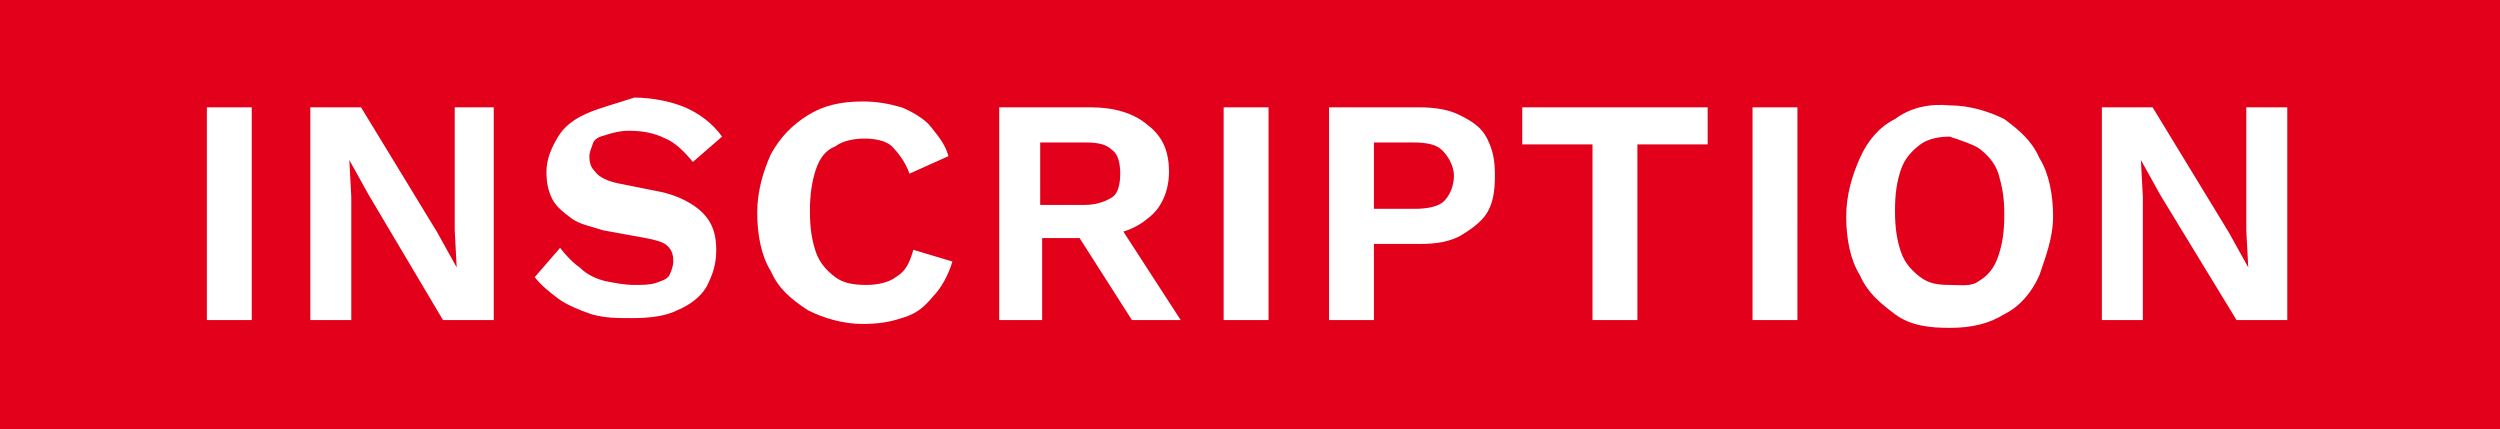 <?xml version="1.0" encoding="utf-8"?>
<!-- Generator: Adobe Illustrator 26.0.3, SVG Export Plug-In . SVG Version: 6.00 Build 0)  -->
<svg version="1.1" id="Ebene_1" xmlns="http://www.w3.org/2000/svg" xmlns:xlink="http://www.w3.org/1999/xlink" x="0px" y="0px"
	 viewBox="0 0 128.1 22" style="enable-background:new 0 0 128.1 22;" xml:space="preserve">
<style type="text/css">
	.st0{fill:#E2001A;}
	.st1{fill:#FFFFFF;}
</style>
<rect class="st0" width="128.1" height="22"/>
<g>
	<path class="st1" d="M115.1,5.5v6.3l0.1,1.9l0,0l-1-1.8l-3.9-6.4h-2.6v10.9h2.1v-6.3l-0.1-1.9l0,0l1,1.8l3.9,6.4h2.6V5.5
		C117.2,5.5,115.1,5.5,115.1,5.5z M101.4,7.6c0.4,0.3,0.8,0.7,1,1.3c0.2,0.7,0.3,1.2,0.3,2.1s-0.1,1.5-0.3,2.1c-0.2,0.6-0.5,1-1,1.3
		c-0.4,0.3-0.9,0.2-1.5,0.2c-0.7,0-1.1-0.1-1.5-0.4s-0.8-0.7-1-1.3c-0.2-0.6-0.3-1.2-0.3-2.1s0.1-1.5,0.3-2.1c0.2-0.6,0.6-1,1-1.3
		c0.4-0.3,1-0.4,1.5-0.4C100.5,7.2,101.1,7.4,101.4,7.6 M97.1,6.1c-0.8,0.4-1.4,1.1-1.8,2c-0.4,0.9-0.7,1.9-0.7,3s0.2,2.2,0.7,3
		c0.4,0.9,1,1.4,1.8,2s1.8,0.7,2.8,0.7c1.1,0,2-0.2,2.8-0.7c0.8-0.4,1.4-1.1,1.8-2c0.3-0.9,0.7-1.9,0.7-3s-0.2-2.2-0.7-3
		c-0.4-0.9-1-1.4-1.8-2c-0.8-0.4-1.8-0.7-2.8-0.7C98.9,5.3,97.9,5.5,97.1,6.1 M89.8,16.4h2.3V5.5h-2.3V16.4z M78,5.5v1.9h3.6v9h2.3
		v-9h3.6V5.5H78z M70.4,10.7V7.3h2c0.7,0,1.2,0.1,1.5,0.4C74.2,8,74.5,8.5,74.5,9s-0.2,1-0.5,1.3c-0.3,0.3-0.9,0.4-1.5,0.4h-2V10.7z
		 M68.1,5.5v10.9h2.3v-3.9h2.3c0.9,0,1.5-0.1,2.1-0.4c0.5-0.3,1.1-0.7,1.4-1.2s0.4-1.1,0.4-1.9s-0.1-1.3-0.4-1.9
		c-0.3-0.6-0.8-0.9-1.4-1.2c-0.6-0.3-1.3-0.4-2.1-0.4C72.7,5.5,68.1,5.5,68.1,5.5z M62.7,16.4H65V5.5h-2.3V16.4z M55,11.7l3,4.7h2.5
		L57,11L55,11.7z M53.3,10.4V7.3h2.3c0.7,0,1.1,0.1,1.4,0.4c0.3,0.2,0.4,0.7,0.4,1.2c0,0.5-0.1,1-0.4,1.2c-0.3,0.2-0.8,0.4-1.4,0.4
		h-2.3V10.4z M51.2,5.5v10.9h2.2v-4.2h2.3l0.2-0.1c1.2,0,2.2-0.3,2.9-0.9c0.7-0.5,1.1-1.4,1.1-2.4c0-1-0.3-1.8-1.1-2.4
		c-0.7-0.6-1.7-0.9-2.9-0.9C55.9,5.5,51.2,5.5,51.2,5.5z M46.8,12.8c-0.2,0.7-0.4,1.1-0.9,1.4c-0.4,0.3-1,0.4-1.5,0.4
		c-0.7,0-1.2-0.1-1.6-0.4c-0.4-0.3-0.8-0.7-1-1.3c-0.2-0.6-0.3-1.2-0.3-2.1c0-0.8,0.1-1.5,0.3-2.1c0.2-0.6,0.5-1,1-1.2
		c0.4-0.3,1-0.4,1.5-0.4s1.1,0.1,1.4,0.4c0.3,0.3,0.7,0.8,0.9,1.4L48.6,8c-0.2-0.7-0.6-1.1-0.9-1.5s-1-0.8-1.5-1
		c-0.7-0.2-1.3-0.3-2-0.3c-1.1,0-2,0.2-2.8,0.7s-1.4,1.1-1.9,2c-0.4,0.9-0.7,1.9-0.7,3s0.2,2.2,0.7,3c0.4,0.9,1,1.4,1.9,2
		c0.8,0.4,1.8,0.7,2.8,0.7c0.8,0,1.4-0.1,2-0.3c0.7-0.2,1.1-0.5,1.6-1.1c0.4-0.4,0.8-1.1,1-1.8L46.8,12.8z M30.1,5.8
		c-0.7,0.3-1.2,0.7-1.5,1.2S28,8.1,28,8.8c0,0.6,0.1,1,0.3,1.4c0.2,0.4,0.6,0.7,1,1c0.4,0.3,1,0.4,1.6,0.6l2.2,0.4
		c0.5,0.1,0.9,0.2,1.1,0.4c0.2,0.2,0.3,0.4,0.3,0.8c0,0.2-0.1,0.5-0.2,0.7c-0.1,0.2-0.4,0.3-0.7,0.4c-0.3,0.1-0.7,0.1-1.1,0.1
		c-0.5,0-1-0.1-1.5-0.2c-0.4-0.1-0.9-0.3-1.3-0.7c-0.3-0.2-0.7-0.6-1-1l-1.3,1.5c0.3,0.4,0.8,0.8,1.2,1.1c0.4,0.3,1.1,0.6,1.7,0.8
		c0.7,0.2,1.3,0.2,2.1,0.2c0.9,0,1.7-0.1,2.3-0.4c0.7-0.3,1.2-0.7,1.5-1.2c0.3-0.6,0.5-1.1,0.5-1.9c0-0.8-0.2-1.4-0.7-1.9
		c-0.4-0.4-1.2-0.9-2.3-1.1l-2-0.4c-0.5-0.1-1-0.3-1.2-0.6c-0.2-0.2-0.3-0.4-0.3-0.8c0-0.2,0.1-0.4,0.2-0.7c0.1-0.2,0.3-0.3,0.7-0.4
		c0.3-0.1,0.7-0.2,1.1-0.2c0.7,0,1.3,0.1,1.9,0.4c0.5,0.2,1,0.7,1.4,1.2L37,7c-0.5-0.7-1.2-1.2-1.9-1.5c-0.7-0.3-1.7-0.5-2.6-0.5
		C31.6,5.3,30.8,5.5,30.1,5.8 M23.3,5.5v6.3l0.1,1.9l0,0l-1-1.8l-3.9-6.4h-2.6v10.9H18v-6.3l-0.1-1.9l0,0l1,1.8l3.8,6.4h2.6V5.5
		C25.4,5.5,23.3,5.5,23.3,5.5z M10.6,16.4h2.3V5.5h-2.3V16.4z"/>
</g>
</svg>
